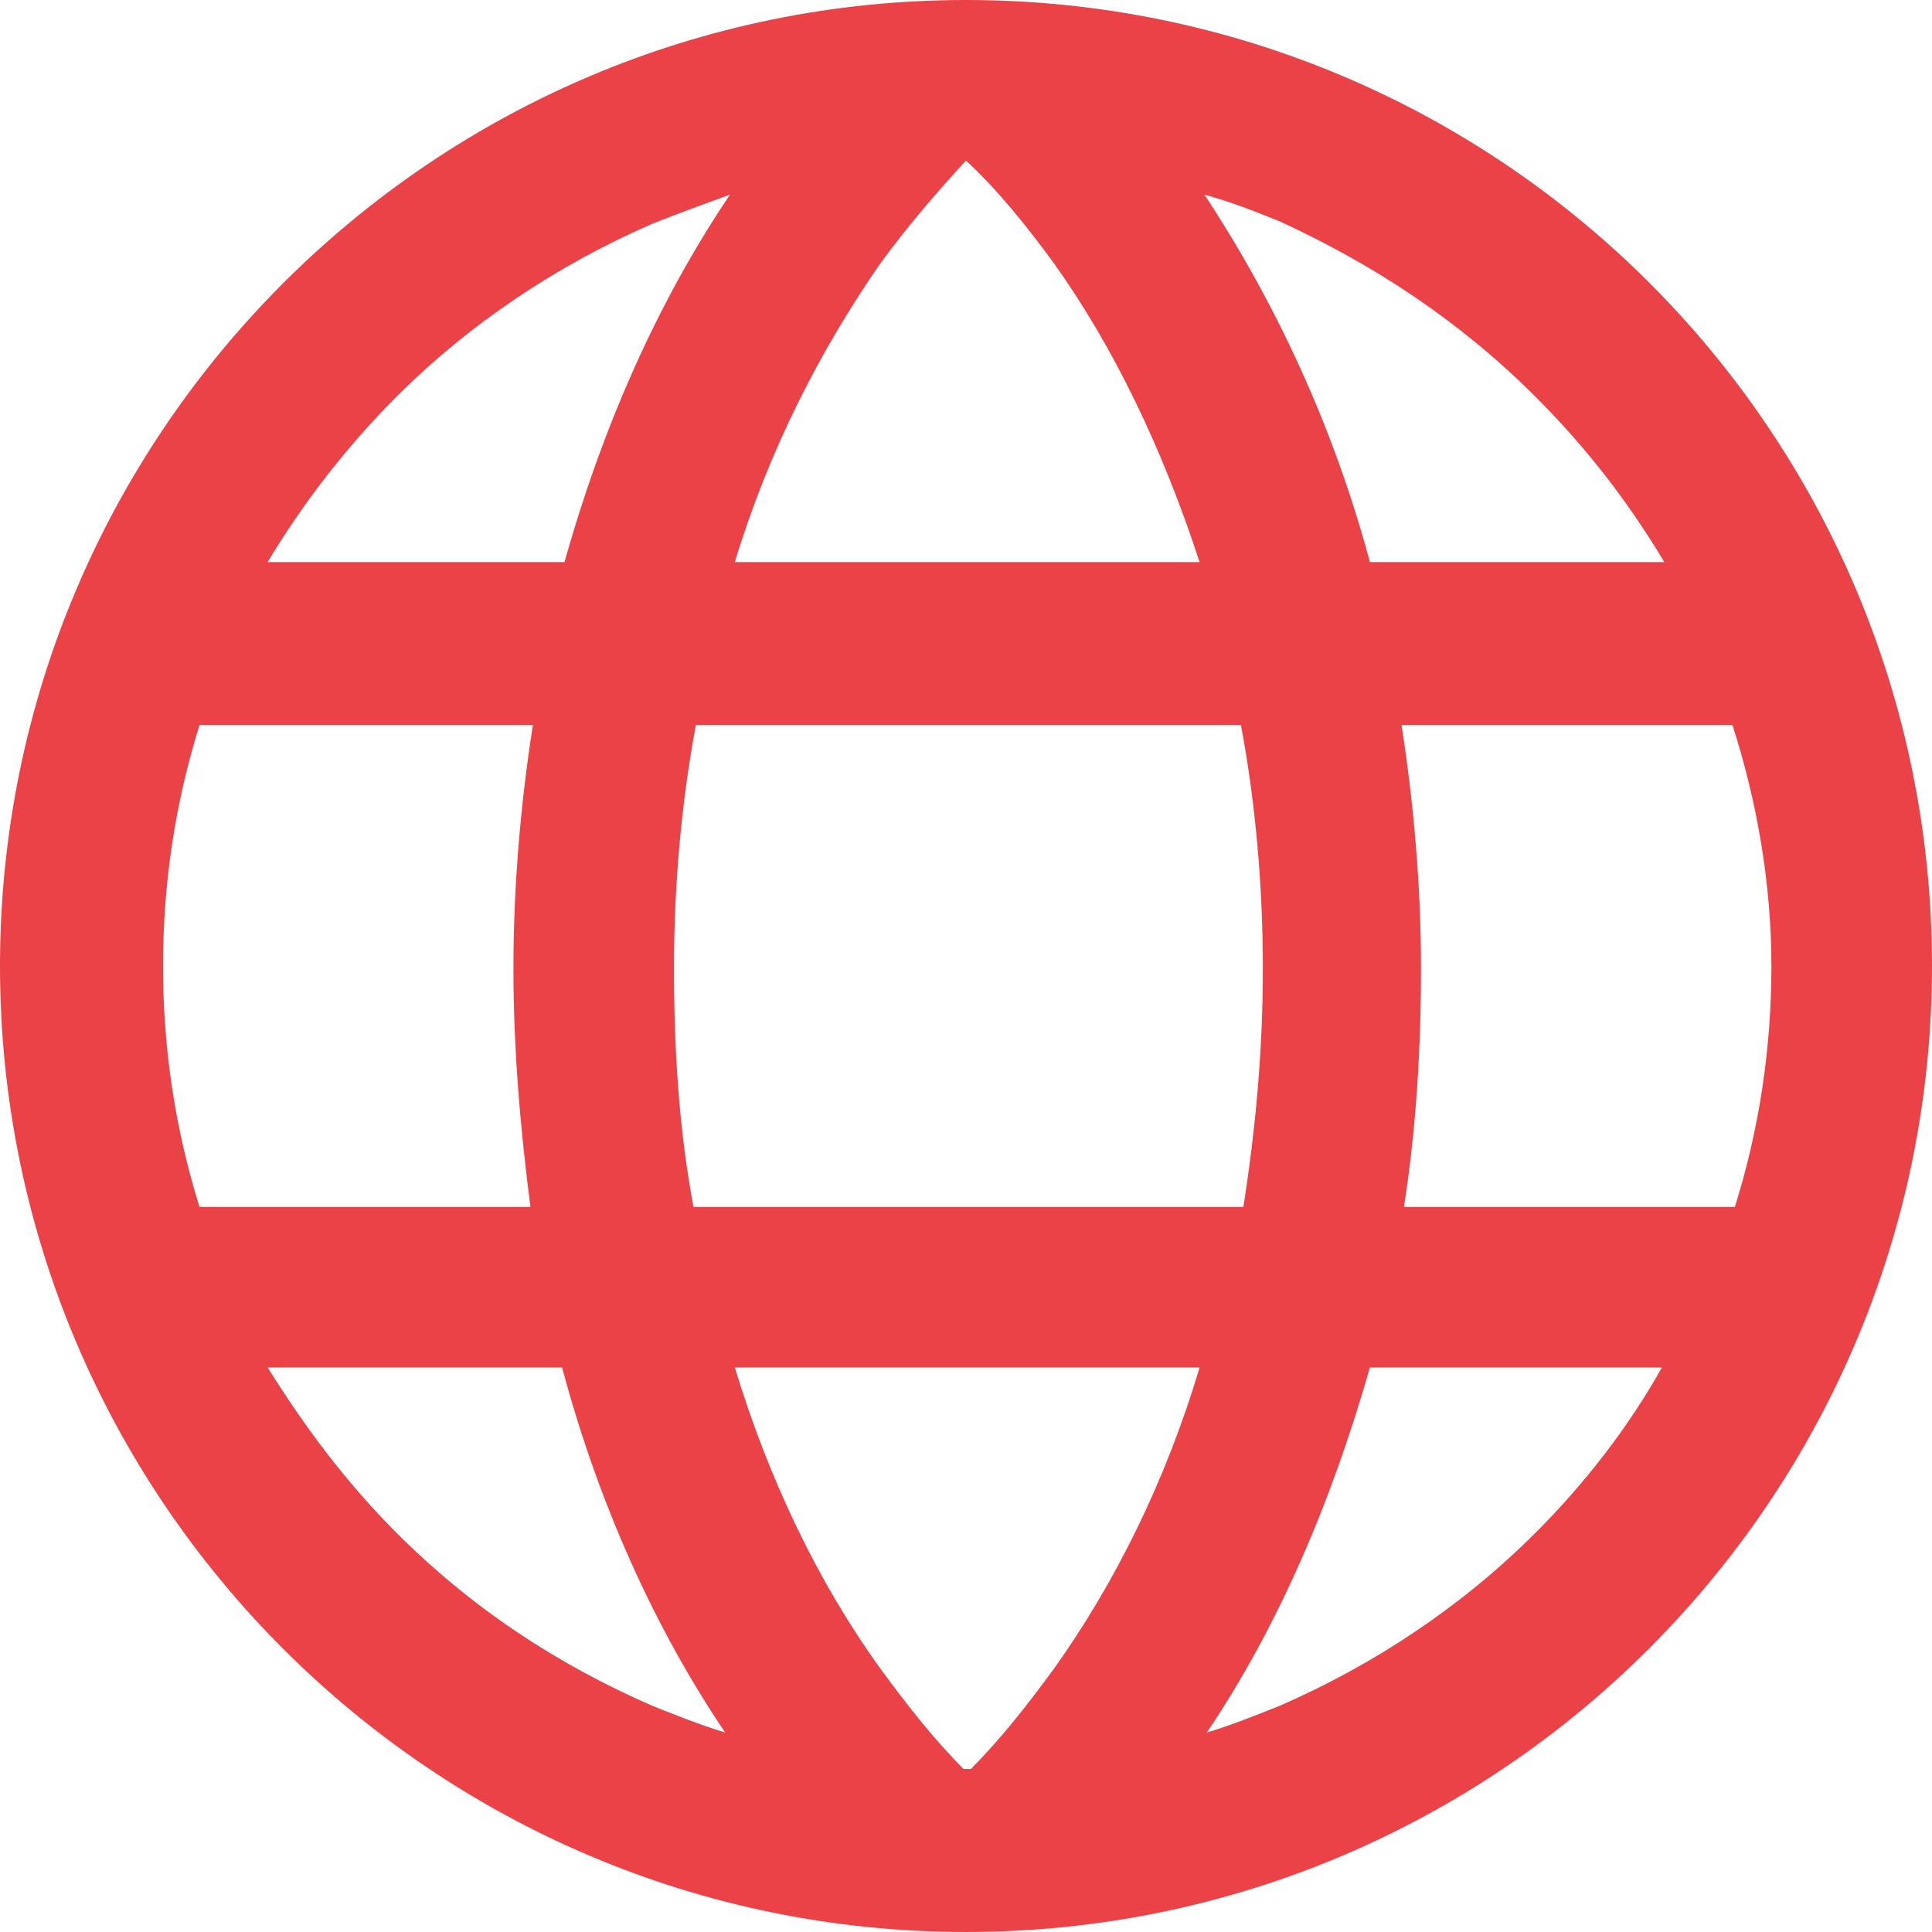 <?xml version="1.0" encoding="UTF-8"?> <svg xmlns="http://www.w3.org/2000/svg" width="72" height="72" viewBox="0 0 72 72" fill="none"> <g clip-path="url(#clip0)"> <path d="M57.219 57.128C54.499 59.849 51.234 62.025 47.698 63.567C46.791 63.929 45.884 64.292 44.977 64.564C47.607 60.665 49.602 56.04 51.053 50.962H61.934C60.665 53.229 59.033 55.315 57.219 57.128ZM14.781 57.128C12.877 55.224 11.335 53.139 9.975 50.962H20.947C22.307 56.04 24.393 60.665 27.023 64.564C26.116 64.292 25.209 63.929 24.302 63.567C20.766 62.025 17.592 59.94 14.781 57.128ZM14.781 14.781C17.501 12.06 20.766 9.884 24.302 8.343C25.209 7.98 26.206 7.617 27.204 7.254C24.574 11.154 22.489 15.778 21.038 20.947H9.975C11.335 18.68 12.967 16.595 14.781 14.781ZM57.219 14.781C59.123 16.685 60.665 18.68 62.025 20.947H51.053C49.693 15.869 47.516 11.244 44.887 7.254C45.884 7.526 46.791 7.889 47.698 8.252C51.234 9.884 54.408 11.97 57.219 14.781ZM36 5.985C37.179 7.073 38.267 8.433 39.264 9.793C41.532 12.967 43.345 16.776 44.705 20.947H27.385C28.655 16.776 30.559 13.058 32.826 9.793C33.824 8.433 34.912 7.164 36 5.985ZM7.436 44.977C6.529 42.076 6.076 39.083 6.076 36C6.076 32.917 6.529 29.924 7.436 27.023H19.859C19.405 29.924 19.134 33.008 19.134 36.091C19.134 39.174 19.405 42.166 19.768 44.977H7.436ZM25.844 44.977C25.3 42.076 25.118 39.083 25.118 36.091C25.118 33.008 25.39 29.924 25.934 27.023H46.247C46.791 29.924 47.063 33.008 47.063 36.091C47.063 39.174 46.791 42.076 46.337 44.977H25.844ZM36.181 65.924C36.091 65.924 36.091 65.924 36 65.924H35.909C34.821 64.836 33.824 63.567 32.826 62.207C30.468 58.942 28.655 55.133 27.385 50.962H44.705C43.436 55.224 41.532 59.033 39.264 62.207C38.267 63.567 37.27 64.836 36.181 65.924ZM66.015 36C66.015 39.083 65.562 42.076 64.655 44.977H52.322C52.776 42.076 52.957 39.083 52.957 36.091C52.957 33.008 52.685 29.924 52.232 27.023H64.564C65.471 29.834 66.015 32.917 66.015 36ZM36 0C16.141 0 0 16.141 0 36C0 55.859 16.141 72 36 72C55.859 72 72 55.859 72 36C72 16.05 55.859 0 36 0Z" fill="#EB4247"></path> </g> <defs> <clipPath id="clip0"> <rect width="72" height="72" fill="white"></rect> </clipPath> </defs> </svg> 